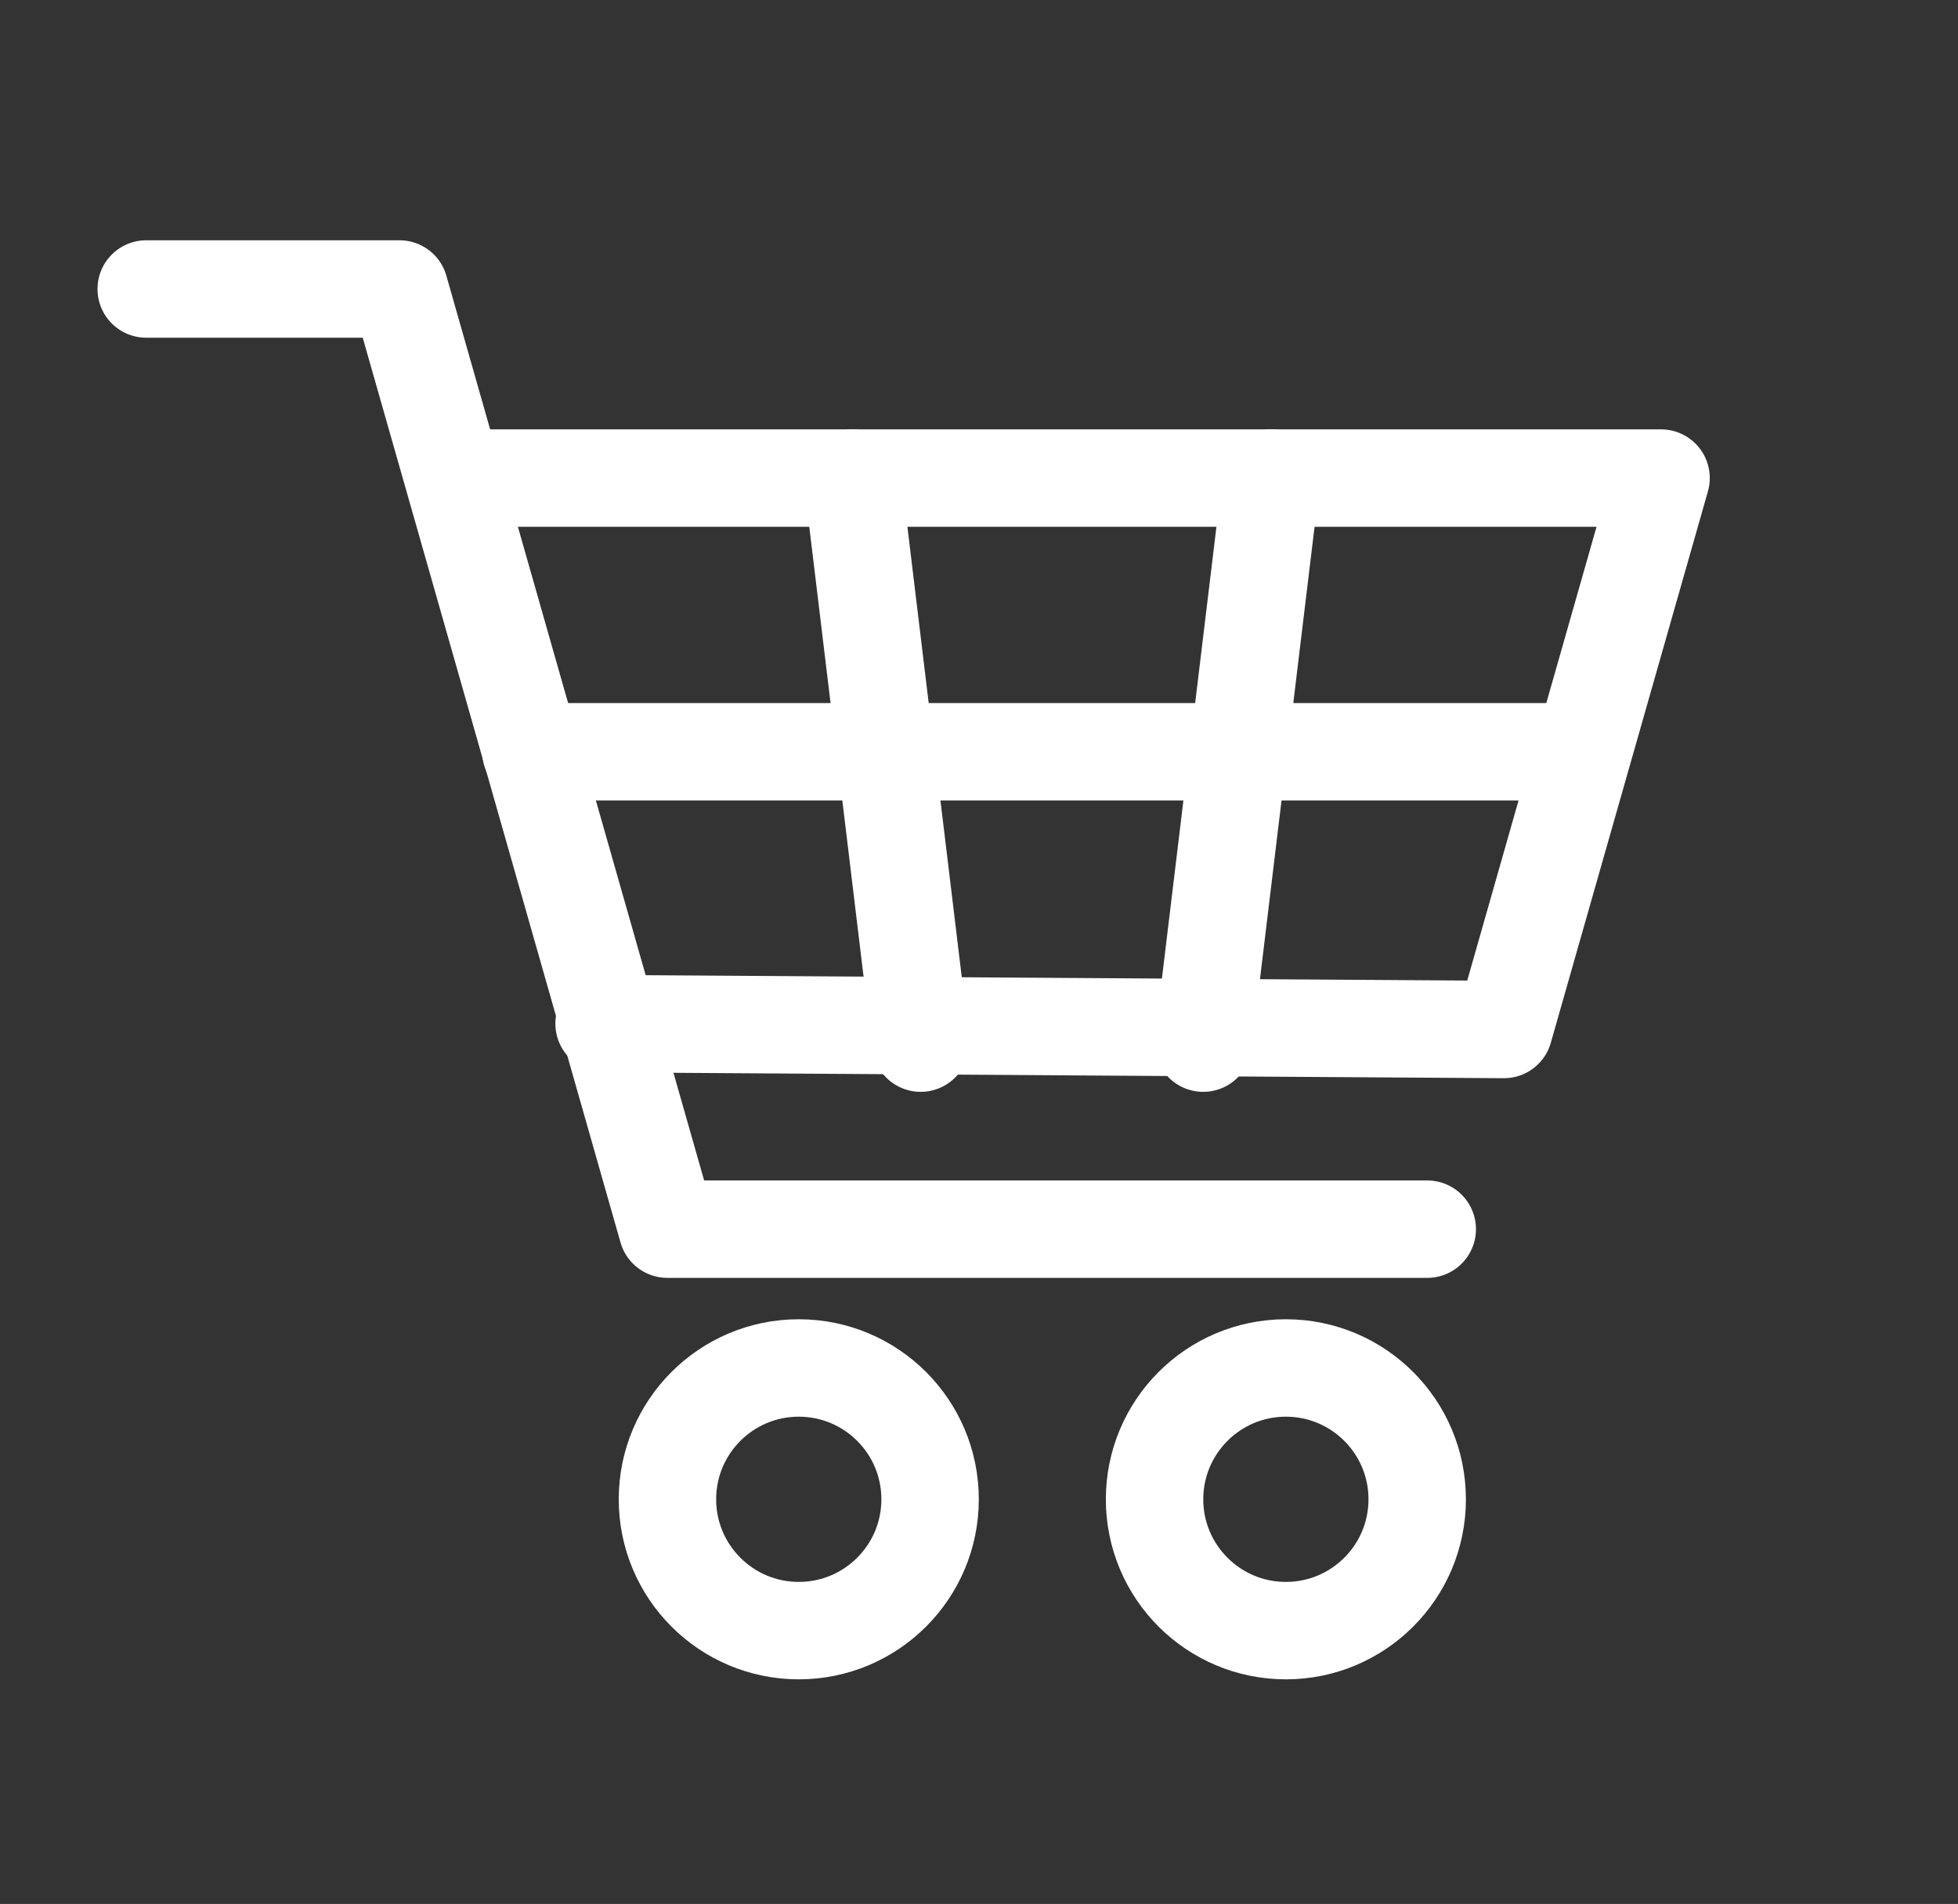 <svg id="Calque_1" data-name="Calque 1" xmlns="http://www.w3.org/2000/svg" viewBox="0 0 25.123 24.429"><rect x="0" y="0" width="25.123" height="24.429" fill="#333333" stroke="none"/><defs><style>.cls-1{fill:none;stroke:#fff;stroke-linecap:round;stroke-linejoin:round;stroke-width:1.25px;}</style></defs><title>caddie</title><circle class="cls-1" cx="10.249" cy="19.237" r="1.685"/><circle class="cls-1" cx="16.499" cy="19.237" r="1.685"/><polyline class="cls-1" points="1.876 3.708 5.126 3.708 8.563 15.771 18.313 15.771"/><polyline class="cls-1" points="5.876 6.134 21.313 6.134 19.297 13.209 7.751 13.134"/><line class="cls-1" x1="20.188" y1="9.646" x2="6.813" y2="9.646"/><line class="cls-1" x1="16.313" y1="6.134" x2="15.438" y2="13.384"/><line class="cls-1" x1="10.938" y1="6.134" x2="11.813" y2="13.384"/></svg>